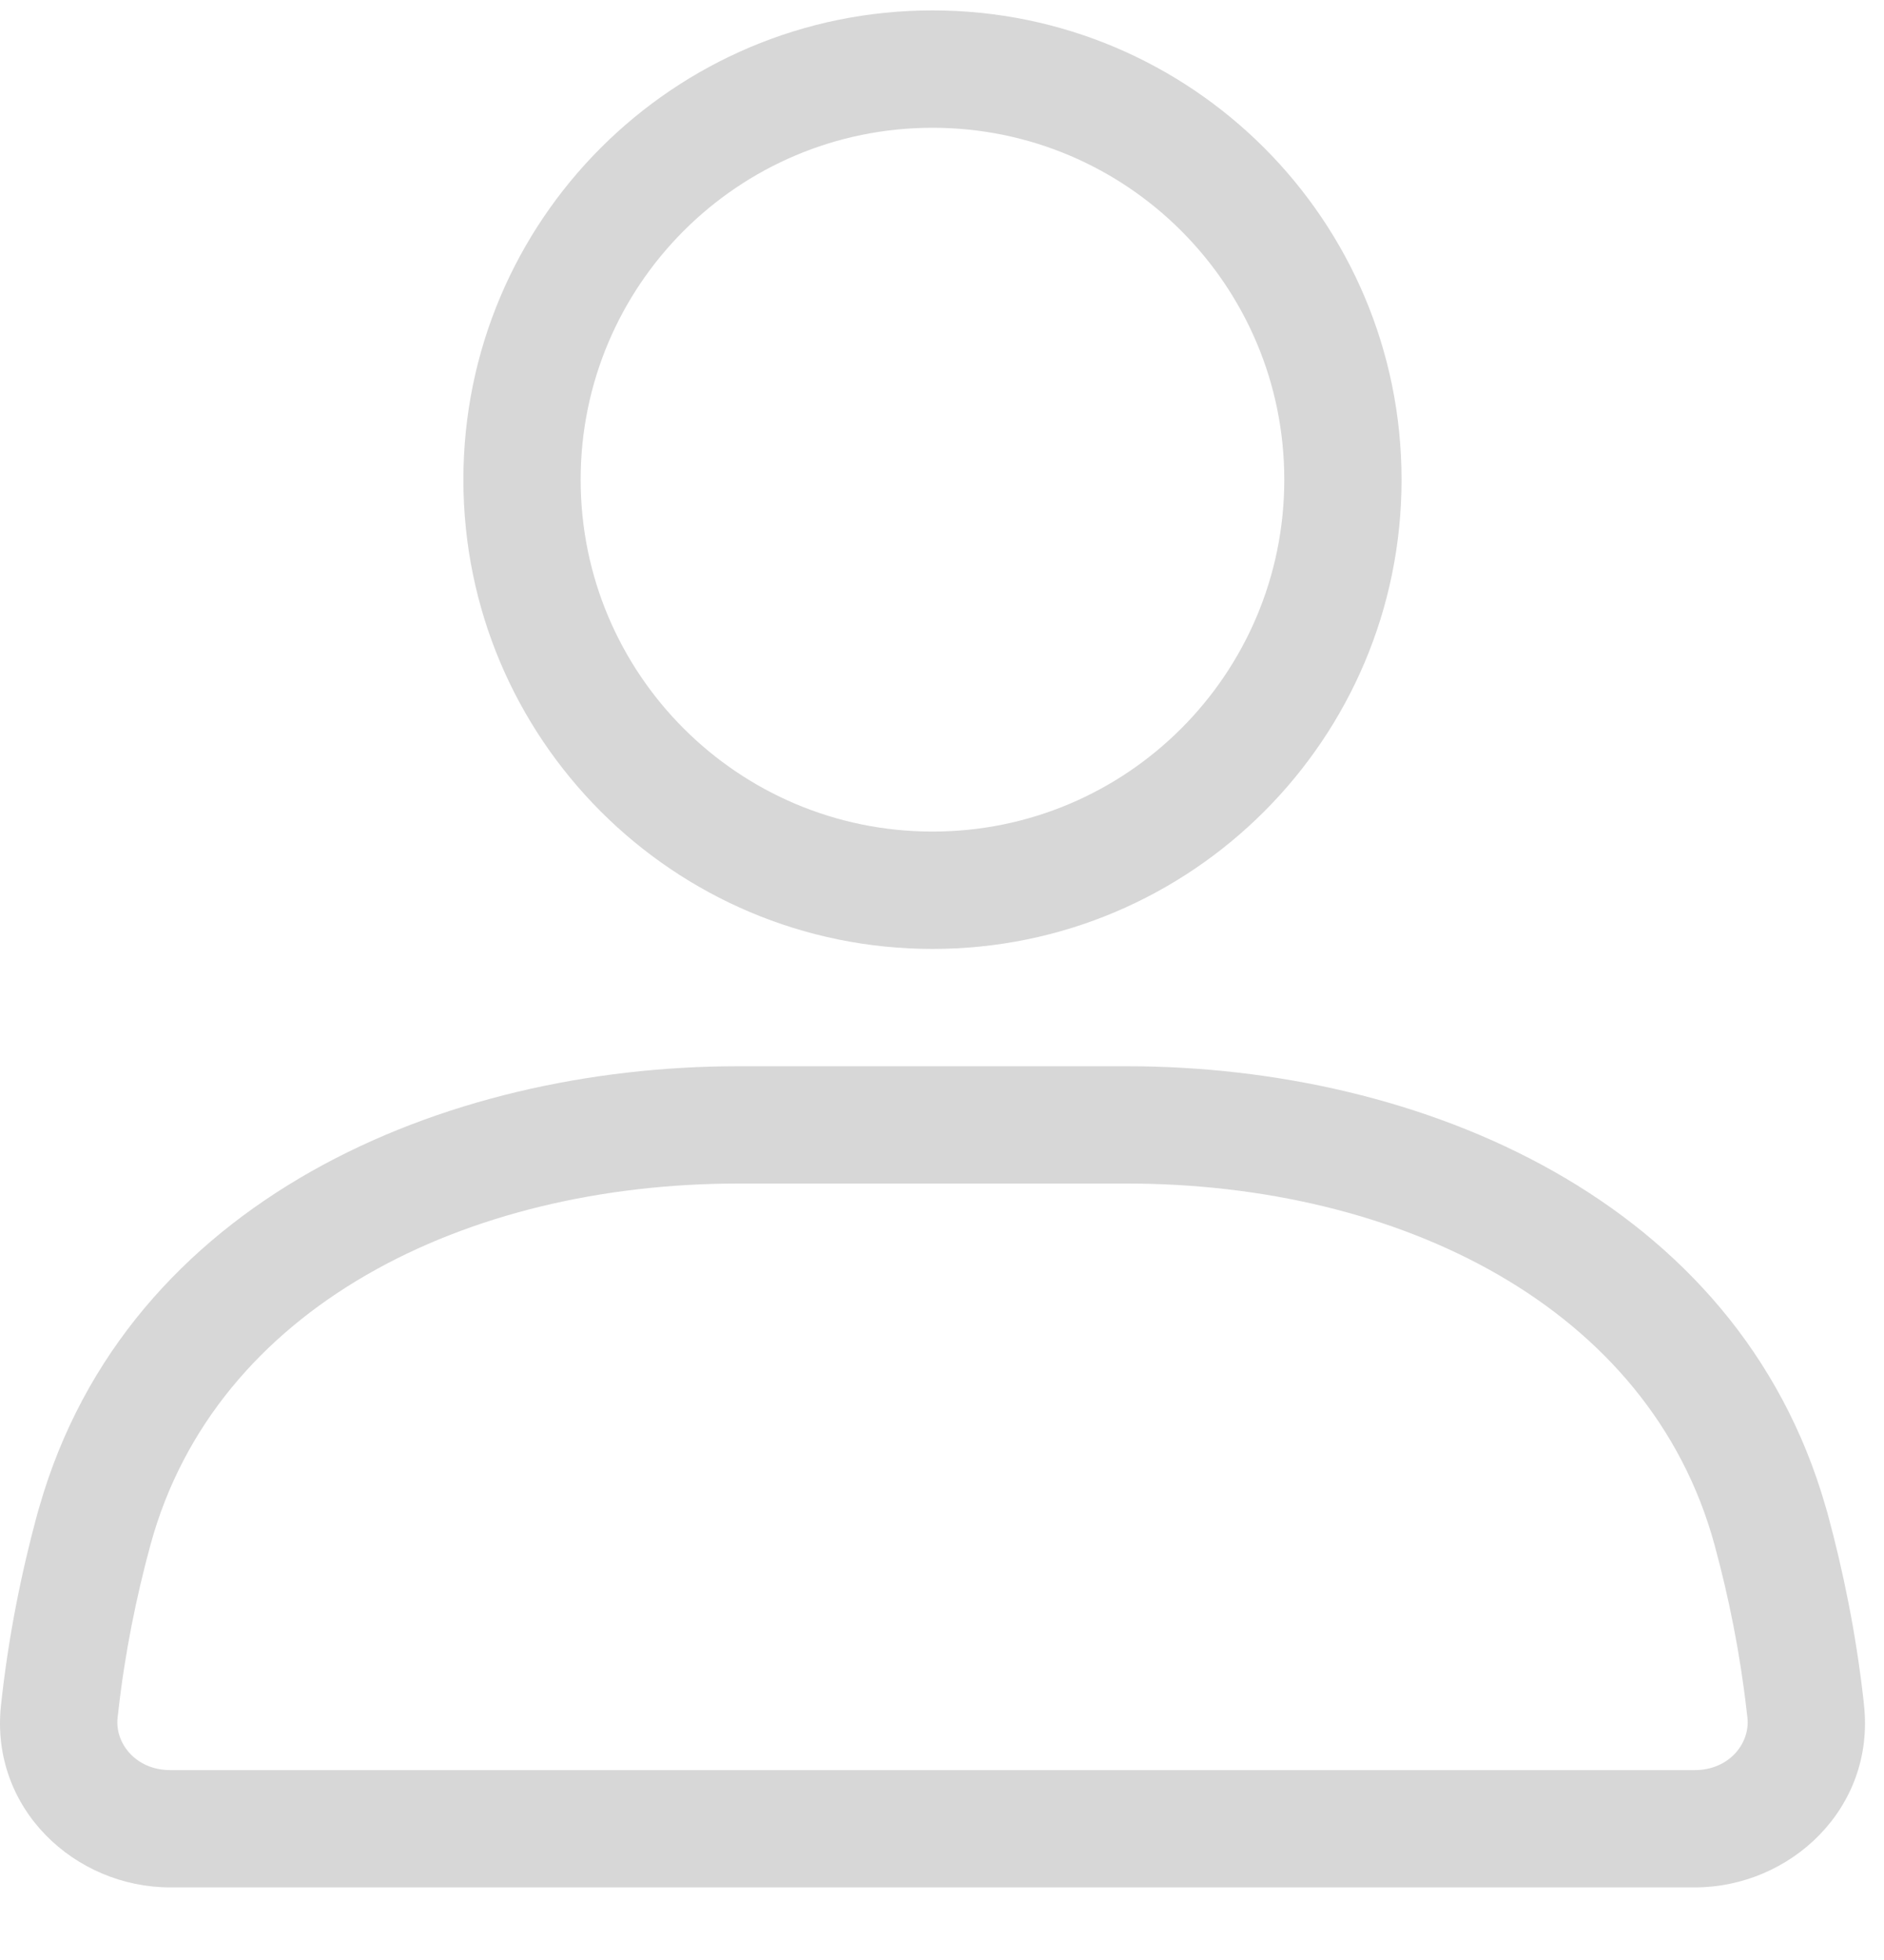 <svg width="25" height="26" viewBox="0 0 25 26" fill="none" xmlns="http://www.w3.org/2000/svg">
<path d="M17.042 6.363C17.042 3.785 14.952 1.695 12.374 1.695C9.795 1.695 7.705 3.785 7.705 6.363C7.705 8.941 9.795 11.031 12.374 11.031C14.952 11.031 17.042 8.941 17.042 6.363ZM18.598 6.363C18.598 9.801 15.812 12.588 12.374 12.588C8.936 12.588 6.149 9.801 6.149 6.363C6.149 2.925 8.936 0.138 12.374 0.138C15.812 0.138 18.598 2.925 18.598 6.363Z" fill="#D7D7D7"/>
<path d="M14.949 14.144C18.866 14.144 23.058 15.918 24.225 19.986L24.253 20.082V20.083C24.459 20.842 24.627 21.664 24.726 22.537L24.735 22.622V22.622C24.882 23.992 23.753 25.037 22.489 25.037H2.259C0.994 25.037 -0.134 23.992 0.013 22.622V22.622C0.11 21.717 0.282 20.867 0.495 20.082L0.523 19.986C1.69 15.918 5.881 14.144 9.799 14.144H14.949ZM9.799 15.7C6.183 15.7 2.859 17.332 1.997 20.492C1.809 21.182 1.657 21.925 1.569 22.712L1.56 22.788C1.524 23.128 1.805 23.481 2.259 23.481H22.489C22.943 23.481 23.224 23.128 23.188 22.788L23.179 22.712C23.09 21.925 22.939 21.182 22.751 20.492V20.492C21.889 17.332 18.565 15.7 14.949 15.7H9.799Z" fill="#D7D7D7"/>
</svg>
